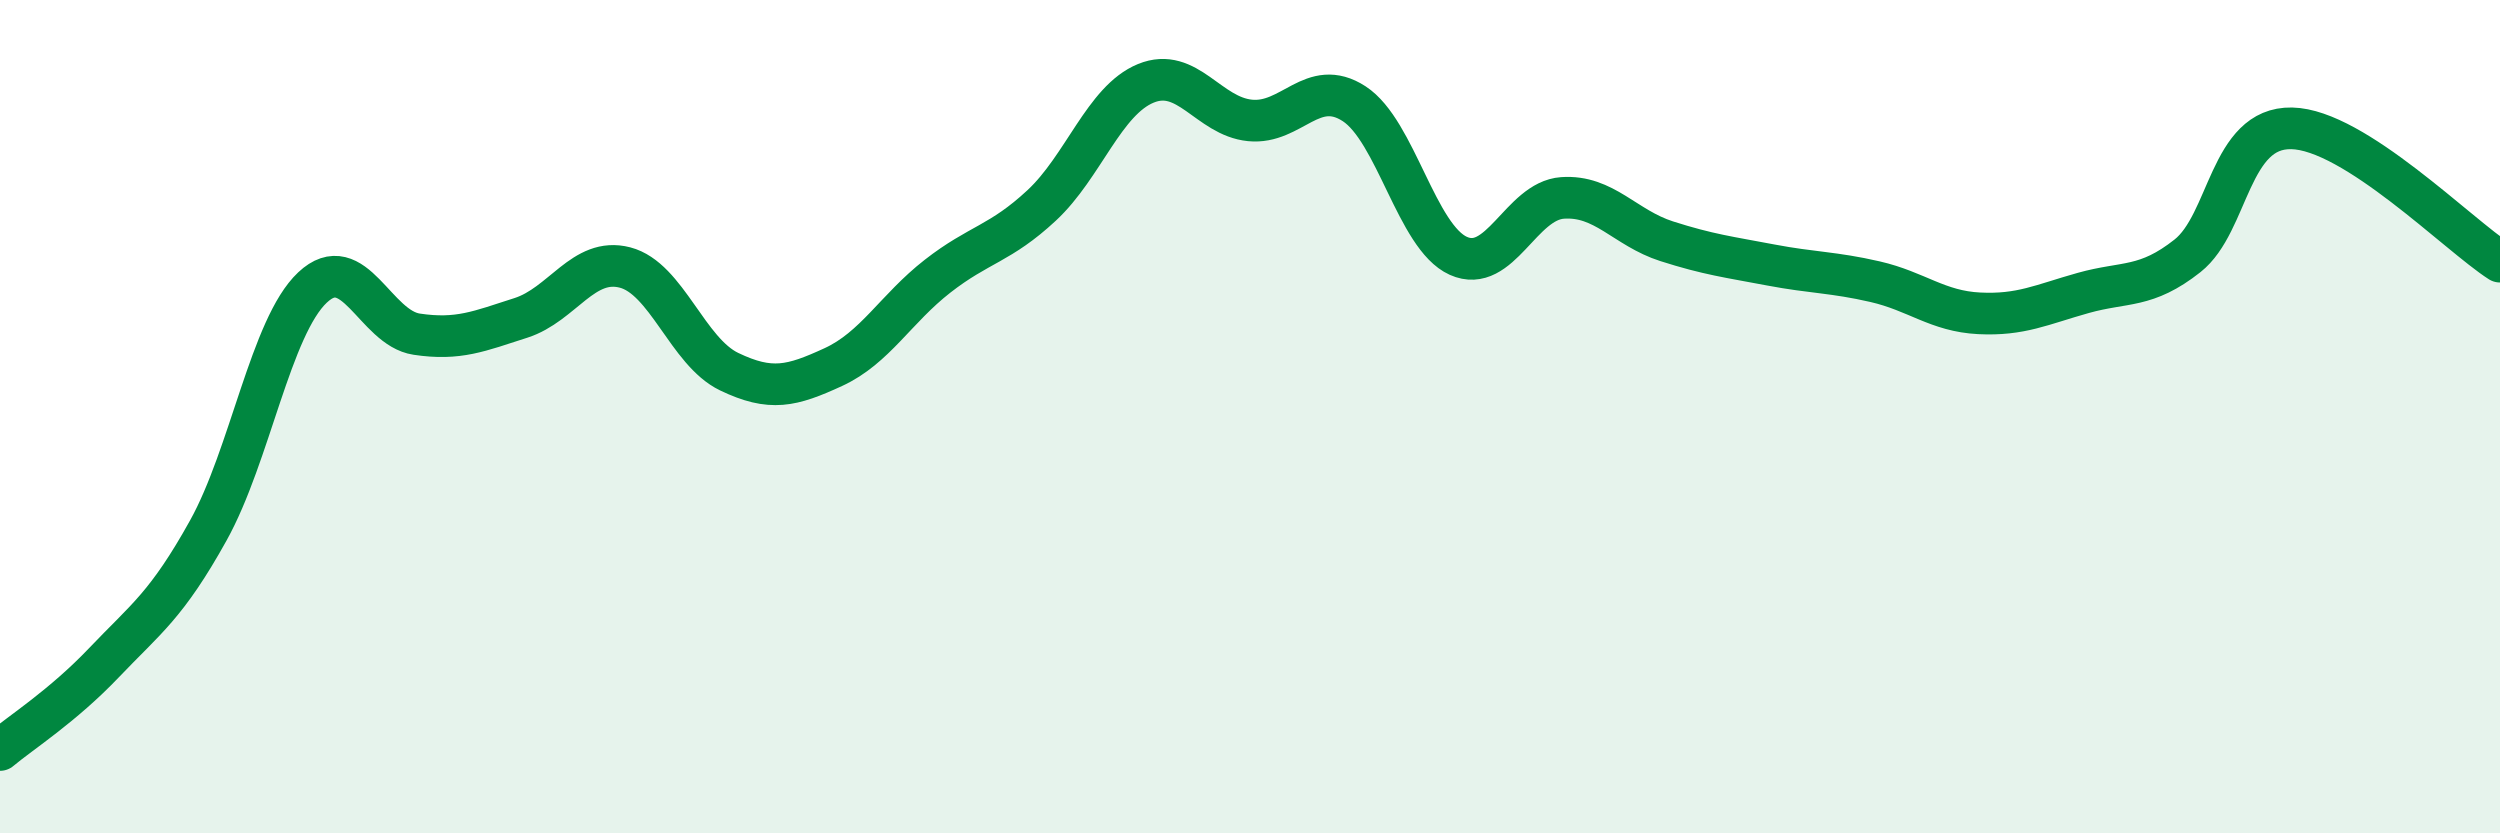 
    <svg width="60" height="20" viewBox="0 0 60 20" xmlns="http://www.w3.org/2000/svg">
      <path
        d="M 0,18 C 0.5,17.58 1.5,16.95 2.5,15.9 C 3.5,14.85 4,14.53 5,12.73 C 6,10.93 6.5,7.84 7.5,6.9 C 8.5,5.96 9,7.87 10,8.02 C 11,8.17 11.5,7.95 12.5,7.63 C 13.5,7.31 14,6.16 15,6.42 C 16,6.68 16.5,8.44 17.5,8.92 C 18.5,9.4 19,9.27 20,8.81 C 21,8.35 21.5,7.41 22.5,6.63 C 23.5,5.85 24,5.86 25,4.93 C 26,4 26.5,2.41 27.5,2 C 28.5,1.59 29,2.79 30,2.89 C 31,2.99 31.5,1.84 32.5,2.49 C 33.5,3.14 34,5.69 35,6.14 C 36,6.59 36.5,4.82 37.5,4.75 C 38.5,4.68 39,5.47 40,5.79 C 41,6.11 41.5,6.17 42.5,6.36 C 43.5,6.55 44,6.53 45,6.76 C 46,6.99 46.5,7.47 47.5,7.52 C 48.5,7.57 49,7.31 50,7.03 C 51,6.75 51.5,6.93 52.5,6.14 C 53.5,5.35 53.5,3.05 55,3.08 C 56.5,3.11 59,5.64 60,6.28L60 20L0 20Z"
        fill="#008740"
        opacity="0.1"
        stroke-linecap="round"
        stroke-linejoin="round"
      />
      <path
        d="M 0,18 C 0.5,17.58 1.5,16.95 2.5,15.9 C 3.5,14.85 4,14.53 5,12.73 C 6,10.93 6.5,7.84 7.5,6.9 C 8.5,5.96 9,7.87 10,8.02 C 11,8.17 11.5,7.95 12.5,7.63 C 13.5,7.31 14,6.16 15,6.42 C 16,6.68 16.5,8.44 17.5,8.92 C 18.5,9.4 19,9.27 20,8.81 C 21,8.35 21.5,7.41 22.5,6.63 C 23.5,5.85 24,5.86 25,4.93 C 26,4 26.5,2.41 27.5,2 C 28.5,1.59 29,2.79 30,2.89 C 31,2.99 31.5,1.84 32.5,2.49 C 33.5,3.14 34,5.69 35,6.14 C 36,6.59 36.5,4.82 37.5,4.75 C 38.5,4.68 39,5.47 40,5.79 C 41,6.11 41.5,6.17 42.5,6.36 C 43.5,6.55 44,6.53 45,6.76 C 46,6.99 46.5,7.47 47.5,7.52 C 48.5,7.57 49,7.31 50,7.03 C 51,6.75 51.5,6.93 52.5,6.14 C 53.5,5.35 53.5,3.05 55,3.08 C 56.5,3.11 59,5.64 60,6.28"
        stroke="#008740"
        stroke-width="1"
        fill="none"
        stroke-linecap="round"
        stroke-linejoin="round"
      />
    </svg>
  
